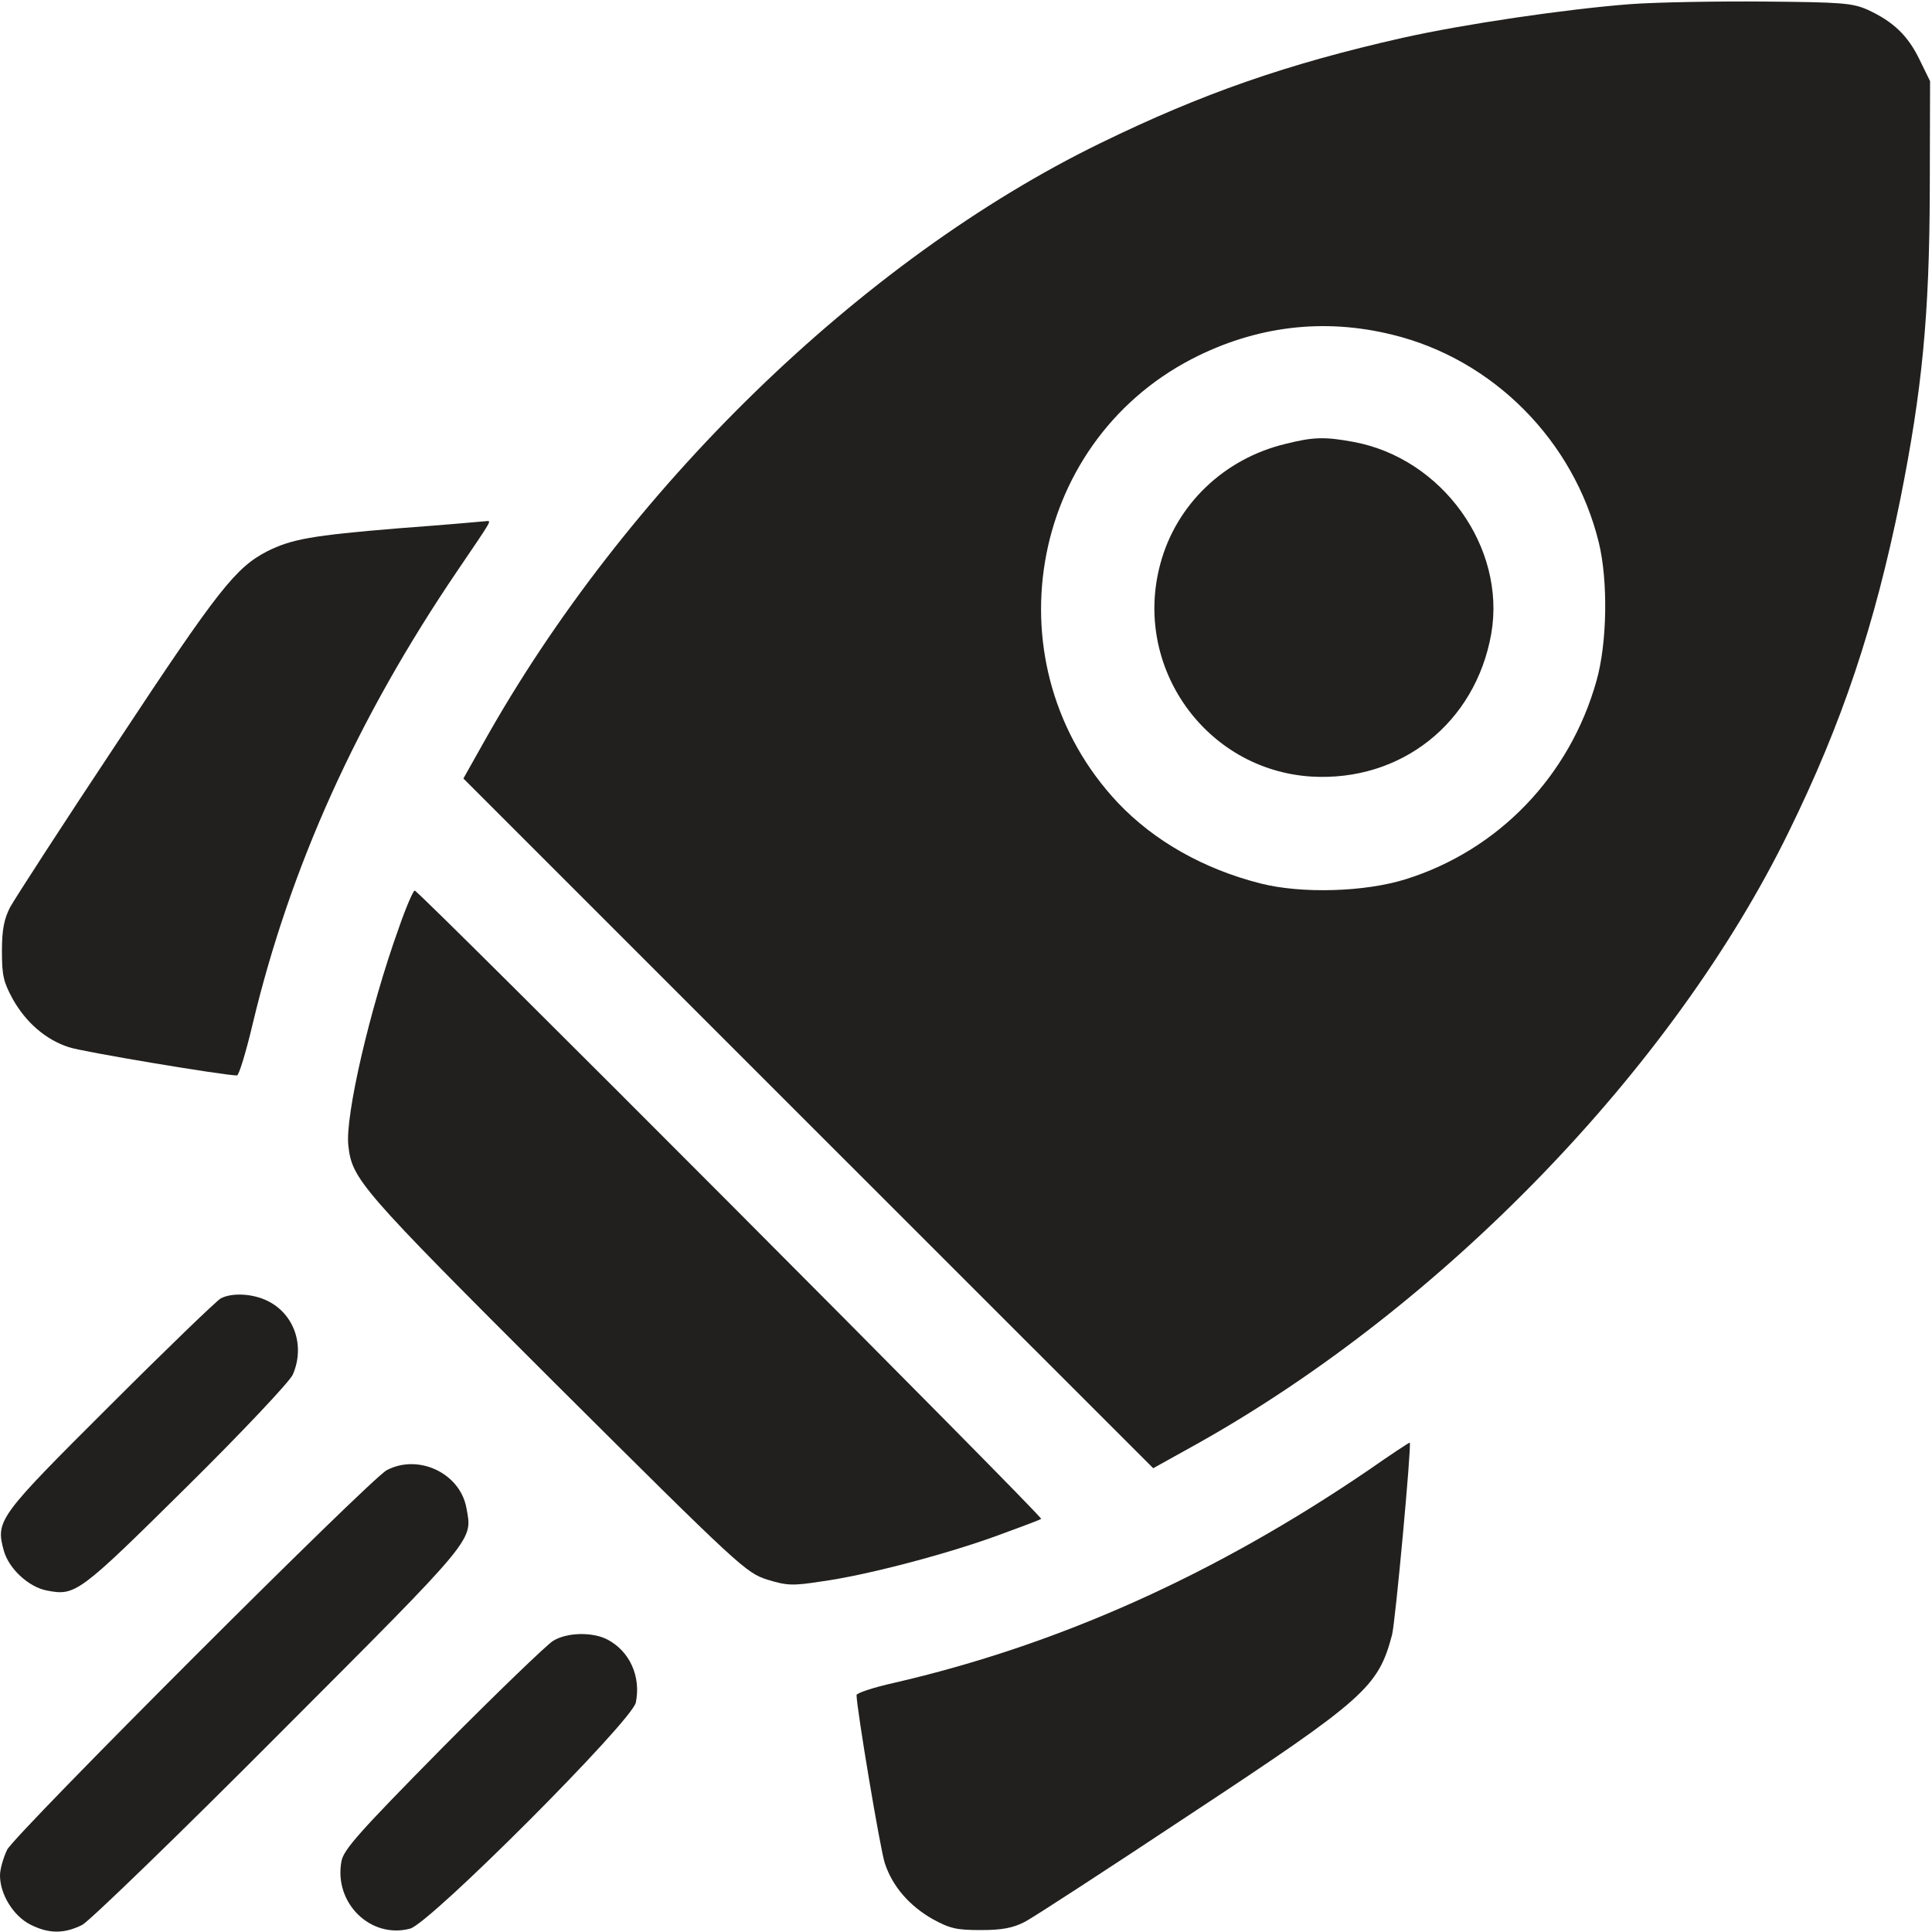 <?xml version="1.0" encoding="UTF-8"?> <svg xmlns="http://www.w3.org/2000/svg" width="20" height="20" viewBox="0 0 20 20" fill="none"><g clip-path="url(#clip0_2551_106)"><path d="M16.875 0.043C16.211 0.094 15.152 0.25 14.523 0.391C13.328 0.66 12.441 0.969 11.387 1.484C8.918 2.688 6.469 5.07 5.004 7.691L4.797 8.059L8.367 11.629L11.938 15.199L12.395 14.945C14.938 13.52 17.32 11.059 18.516 8.613C19.07 7.484 19.406 6.48 19.672 5.168C19.898 4.035 19.973 3.27 19.977 1.973L19.98 0.84L19.871 0.617C19.75 0.367 19.598 0.223 19.336 0.102C19.176 0.031 19.07 0.023 18.262 0.016C17.77 0.012 17.145 0.023 16.875 0.043ZM14.414 3.465C15.457 3.719 16.293 4.562 16.551 5.617C16.648 6.016 16.637 6.66 16.527 7.047C16.25 8.035 15.512 8.801 14.551 9.102C14.129 9.234 13.473 9.254 13.047 9.145C12.461 8.996 11.949 8.707 11.574 8.312C10.246 6.902 10.629 4.602 12.34 3.715C13 3.375 13.703 3.289 14.414 3.465Z" fill="#21201E"></path><path d="M13.312 4.594C12.672 4.746 12.176 5.223 12.012 5.836C11.723 6.902 12.48 7.969 13.574 8.039C14.504 8.094 15.273 7.484 15.437 6.563C15.594 5.668 14.93 4.742 14.008 4.574C13.715 4.52 13.594 4.523 13.312 4.594Z" fill="#21201E"></path><path d="M4.125 5.469C3.223 5.543 3.016 5.582 2.766 5.707C2.441 5.875 2.262 6.098 1.223 7.672C0.652 8.531 0.152 9.305 0.105 9.391C0.043 9.512 0.02 9.621 0.02 9.844C0.02 10.098 0.035 10.164 0.133 10.344C0.27 10.586 0.473 10.762 0.711 10.84C0.844 10.887 2.32 11.133 2.453 11.133C2.473 11.133 2.547 10.891 2.617 10.594C3.004 8.977 3.695 7.441 4.734 5.91C5.105 5.363 5.09 5.391 5.031 5.395C5.004 5.398 4.598 5.434 4.125 5.469Z" fill="#21201E"></path><path d="M4.129 9.605C3.828 10.441 3.571 11.555 3.606 11.859C3.645 12.207 3.719 12.297 5.75 14.324C7.664 16.23 7.723 16.281 7.942 16.352C8.145 16.414 8.203 16.418 8.504 16.371C8.957 16.309 9.766 16.098 10.309 15.902C10.555 15.812 10.766 15.734 10.778 15.723C10.797 15.699 4.336 9.219 4.293 9.219C4.278 9.219 4.203 9.391 4.129 9.605Z" fill="#21201E"></path><path d="M2.285 13.441C2.242 13.465 1.727 13.961 1.141 14.547C-0.015 15.699 -0.047 15.738 0.039 16.051C0.09 16.238 0.297 16.43 0.485 16.465C0.781 16.523 0.817 16.496 1.93 15.395C2.508 14.824 3 14.301 3.031 14.23C3.16 13.934 3.047 13.605 2.774 13.469C2.621 13.391 2.402 13.379 2.285 13.441Z" fill="#21201E"></path><path d="M14.16 15.223C12.57 16.305 10.949 17.031 9.25 17.422C9.039 17.469 8.867 17.527 8.867 17.547C8.867 17.68 9.113 19.152 9.16 19.289C9.238 19.527 9.414 19.73 9.656 19.867C9.836 19.965 9.902 19.98 10.156 19.98C10.379 19.98 10.488 19.957 10.609 19.895C10.699 19.848 11.473 19.344 12.328 18.777C14.133 17.586 14.266 17.465 14.41 16.926C14.445 16.793 14.613 14.961 14.594 14.934C14.59 14.93 14.395 15.059 14.16 15.223Z" fill="#21201E"></path><path d="M4.004 15.219C3.836 15.305 0.164 18.977 0.074 19.148C0.035 19.23 0 19.348 0 19.414C0 19.609 0.137 19.832 0.312 19.922C0.504 20.02 0.664 20.02 0.852 19.926C0.93 19.883 1.852 18.992 2.898 17.941C4.949 15.887 4.891 15.953 4.828 15.609C4.762 15.25 4.332 15.047 4.004 15.219Z" fill="#21201E"></path><path d="M5.723 16.988C5.66 17.027 5.144 17.523 4.582 18.09C3.719 18.965 3.559 19.145 3.535 19.266C3.453 19.699 3.836 20.074 4.246 19.965C4.457 19.906 6.539 17.82 6.582 17.625C6.637 17.355 6.519 17.094 6.289 16.973C6.133 16.891 5.863 16.898 5.723 16.988Z" fill="#21201E"></path></g><defs><clipPath id="clip0_2551_106"><rect width="20" height="20" fill="white"></rect></clipPath></defs></svg> 